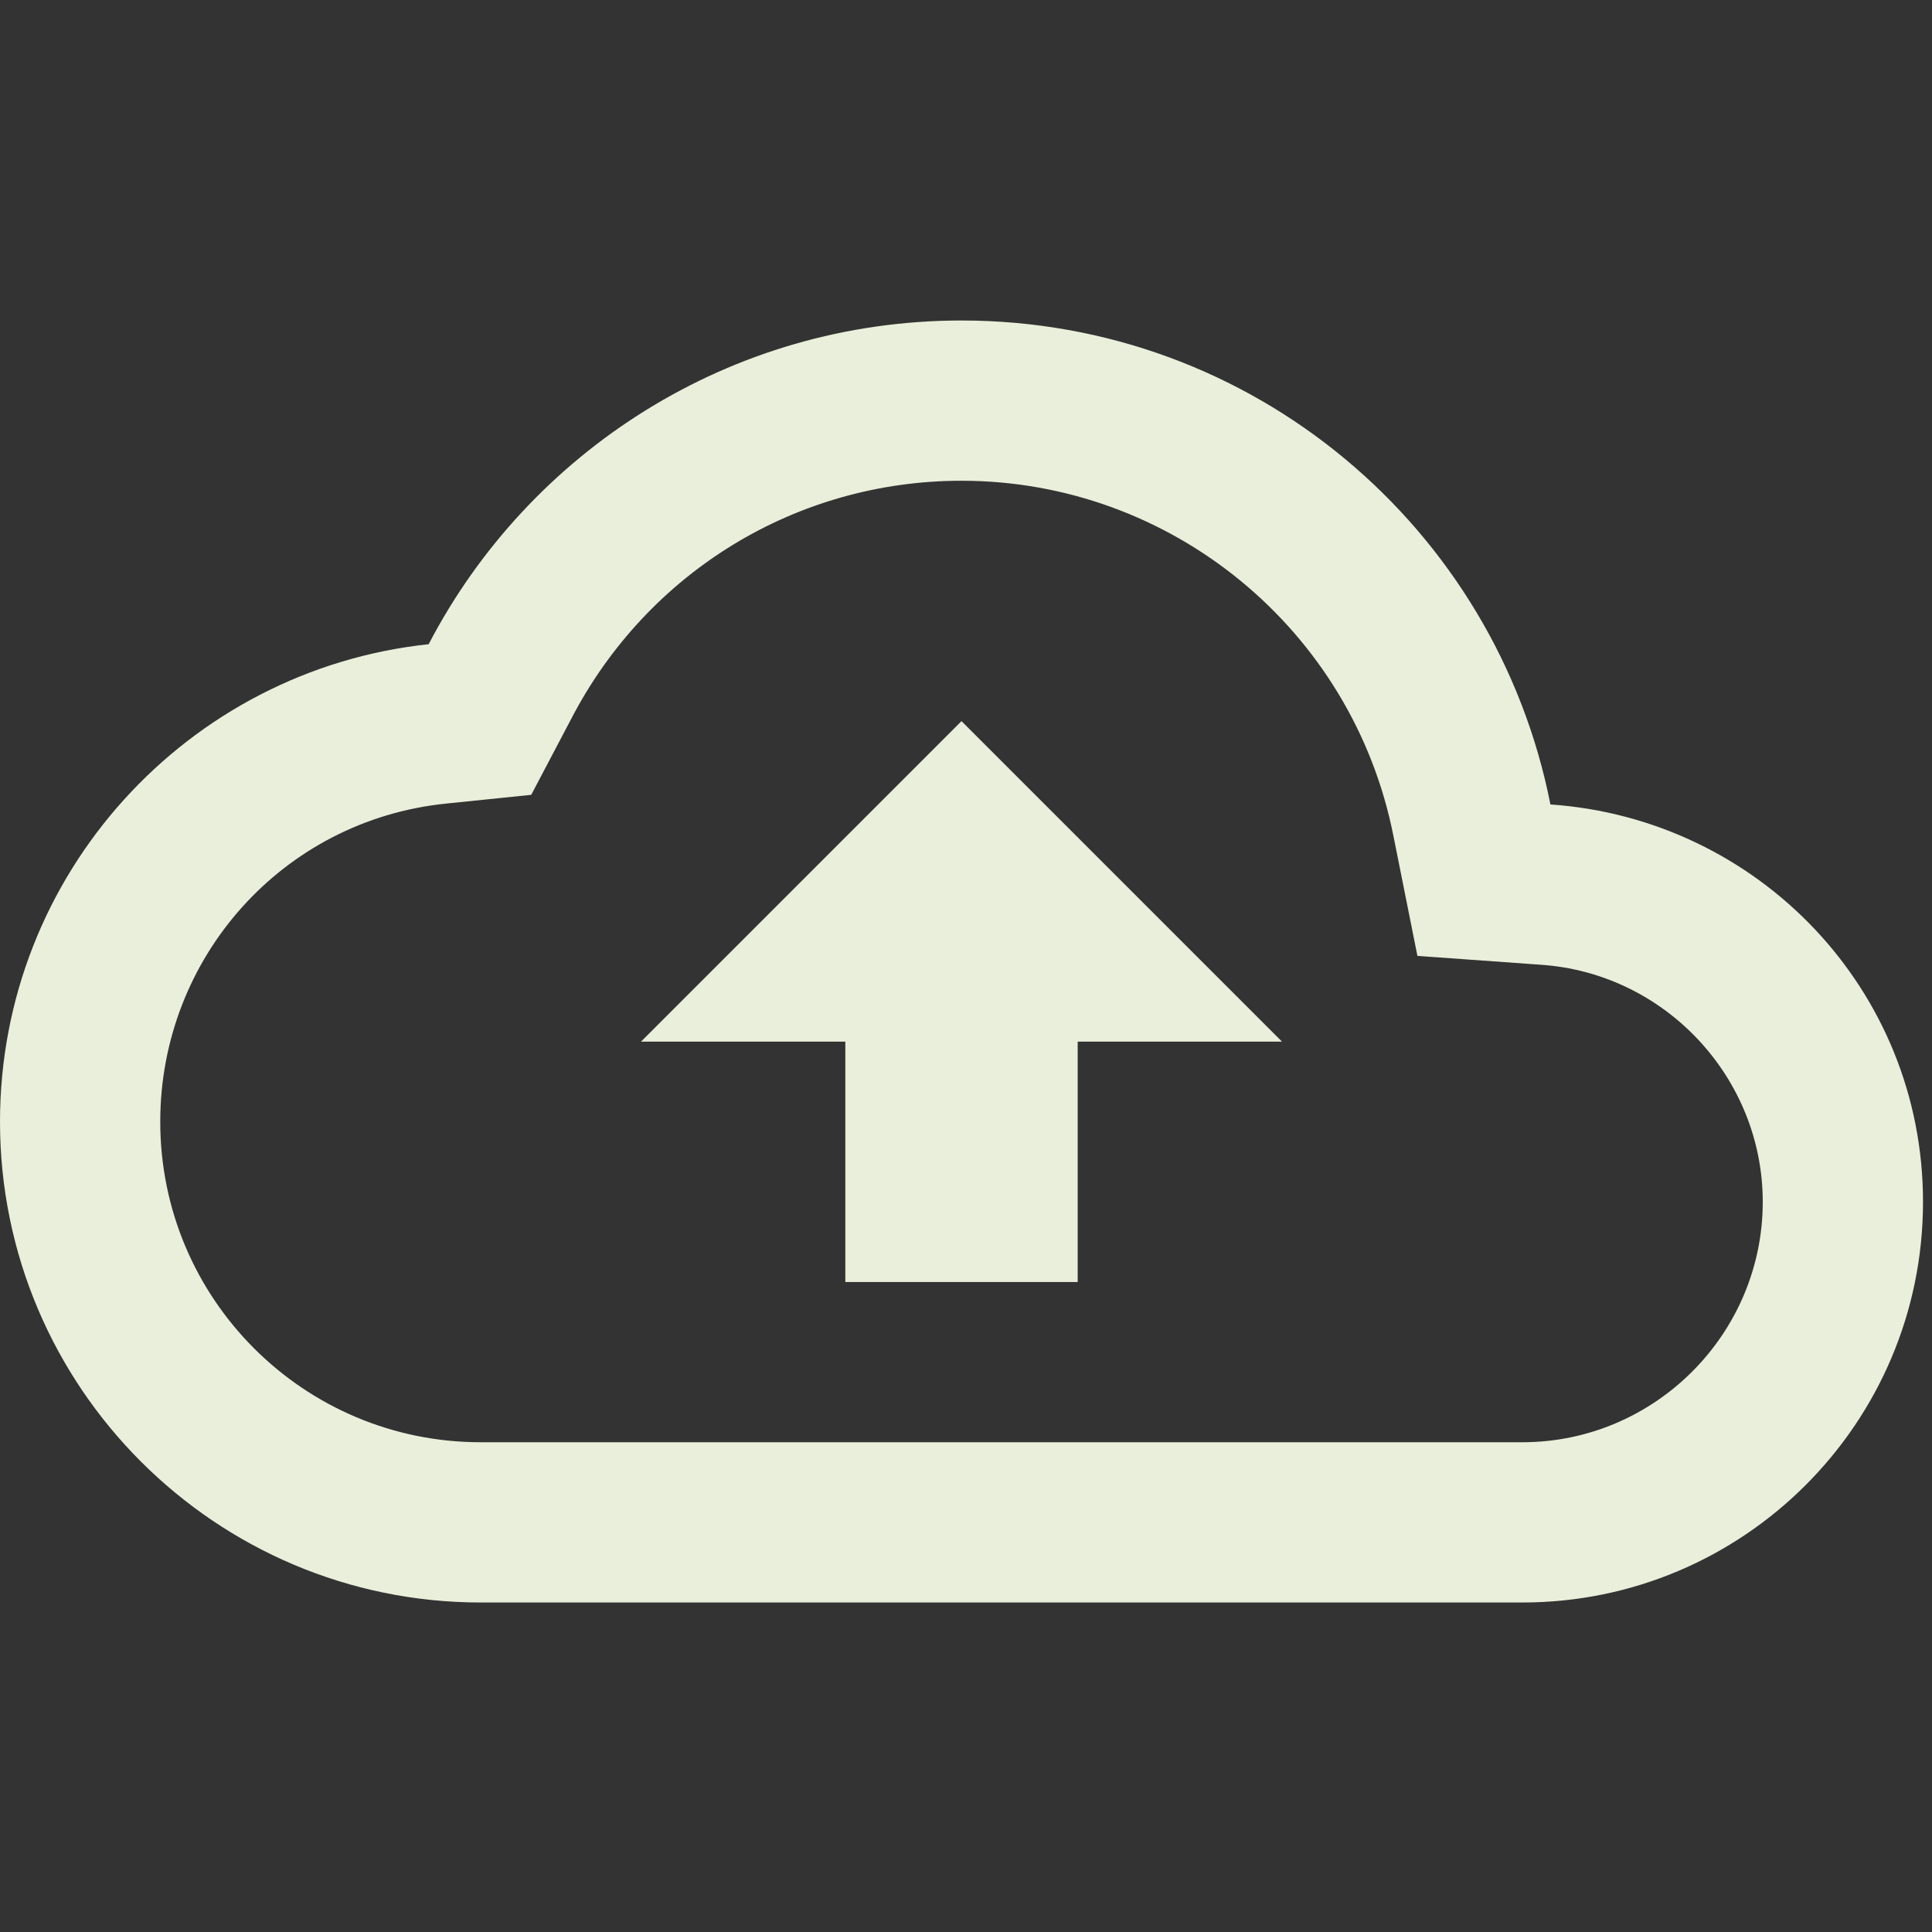 <svg width="153" height="153" viewBox="0 0 153 153" fill="none" xmlns="http://www.w3.org/2000/svg">
<rect x="0" y="0" width="153" height="153" fill="#333333" stroke="none"/>
<g clip-path="url(#clip0_4919_30)">
<path d="M122.782 63.707C118.467 41.815 99.241 25.381 76.144 25.381C57.806 25.381 41.879 35.787 33.947 51.016C14.848 53.047 0 69.227 0 88.834C0 109.837 17.069 126.906 38.072 126.906H120.561C138.074 126.906 152.288 112.693 152.288 95.179C152.288 78.428 139.28 64.849 122.782 63.707ZM120.561 114.215H38.072C24.049 114.215 12.691 102.857 12.691 88.834C12.691 75.826 22.399 64.976 35.28 63.643L42.069 62.945L45.242 56.917C51.27 45.305 63.072 38.072 76.144 38.072C92.769 38.072 107.109 49.874 110.345 66.181L112.249 75.699L121.957 76.397C131.856 77.032 139.597 85.344 139.597 95.179C139.597 105.649 131.031 114.215 120.561 114.215ZM50.763 82.489H66.943V101.525H85.345V82.489H101.525L76.144 57.108L50.763 82.489Z" fill="#E9EFDA"/>
</g>
<defs>
<clipPath id="clip0_4919_30">
<rect width="152.288" height="152.288" fill="white"/>
</clipPath>
</defs>
</svg>
